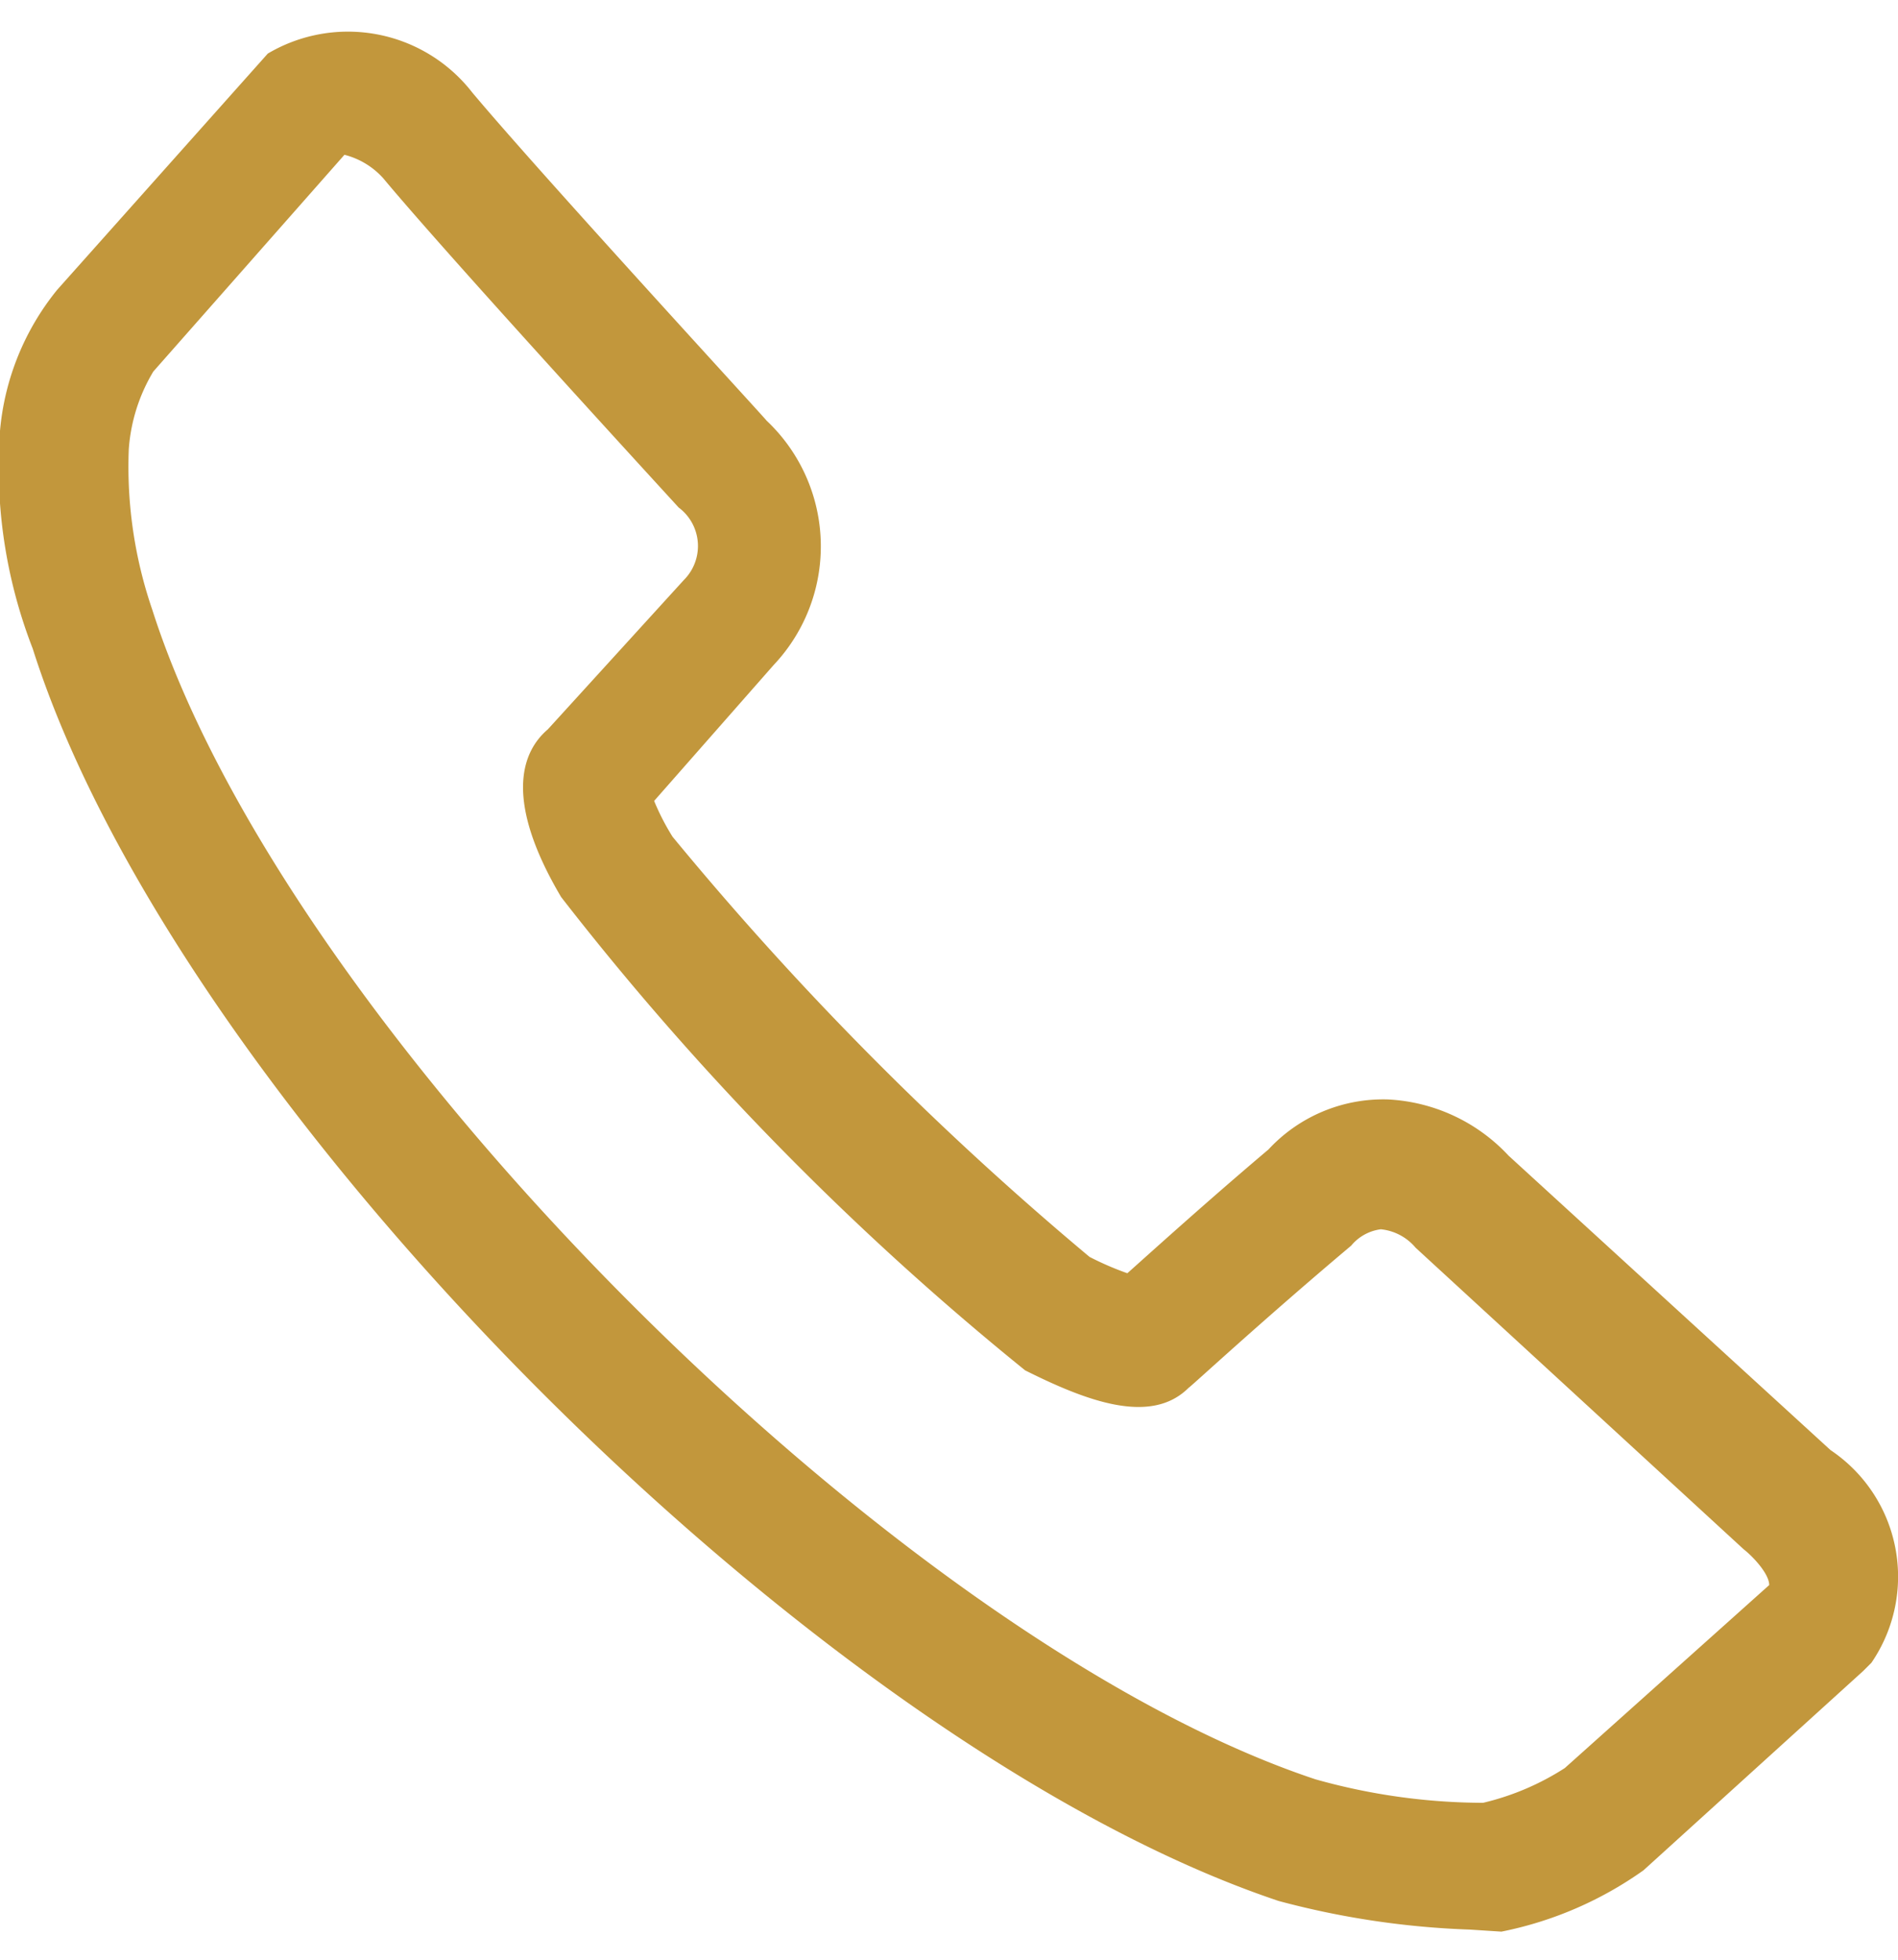 <svg fill="#c2973c" class="text-secondary" xmlns="http://www.w3.org/2000/svg" viewBox="0 0 18.57 18.58" width="18">
  <g id="Capa_2" data-name="Capa 2">
    <g id="Menu_Burger_F" data-name="Menu Burger F">
      <path class="color-secondary" d="M14.38,18.58a8.3,8.3,0,0,1-1.87-.28C8,16.79,1.73,10.5.32,6.05A4.9,4.9,0,0,1,0,3.92,2.54,2.54,0,0,1,.56,2.54L2.62.23a1.54,1.54,0,0,1,2,.38c.67.8,2.86,3.18,2.88,3.21a1.69,1.69,0,0,1,.07,2.39L6.4,7.54a2.34,2.34,0,0,0,.18.35A31.25,31.25,0,0,0,10.66,12a2.92,2.92,0,0,0,.37.16c.28-.25.8-.72,1.38-1.21a1.53,1.53,0,0,1,1.17-.49,1.73,1.73,0,0,1,1.18.55h0l3.15,2.88a1.49,1.49,0,0,1,.4,2.08l-.08.08L16.08,18a3.62,3.62,0,0,1-1.39.6ZM1.5,3.34a1.71,1.71,0,0,0-.24.76,4.31,4.31,0,0,0,.23,1.57h0C2.79,9.75,8.75,15.74,12.87,17.11a6.1,6.1,0,0,0,1.64.23,2.56,2.56,0,0,0,.8-.34l2-1.79c0-.11-.16-.28-.25-.35l-3.21-2.95a.51.51,0,0,0-.34-.18h0a.45.45,0,0,0-.29.16c-.88.74-1.58,1.39-1.59,1.39-.37.37-1,.13-1.6-.17A28.17,28.17,0,0,1,5.49,8.48c-.55-.93-.4-1.41-.13-1.64L6.69,5.38a.47.47,0,0,0-.05-.71c-.1-.11-2.24-2.44-2.89-3.22a.76.76,0,0,0-.38-.23L1.5,3.34Zm9.35,9,0,0Z"/>
    </g>
  </g>
</svg>
